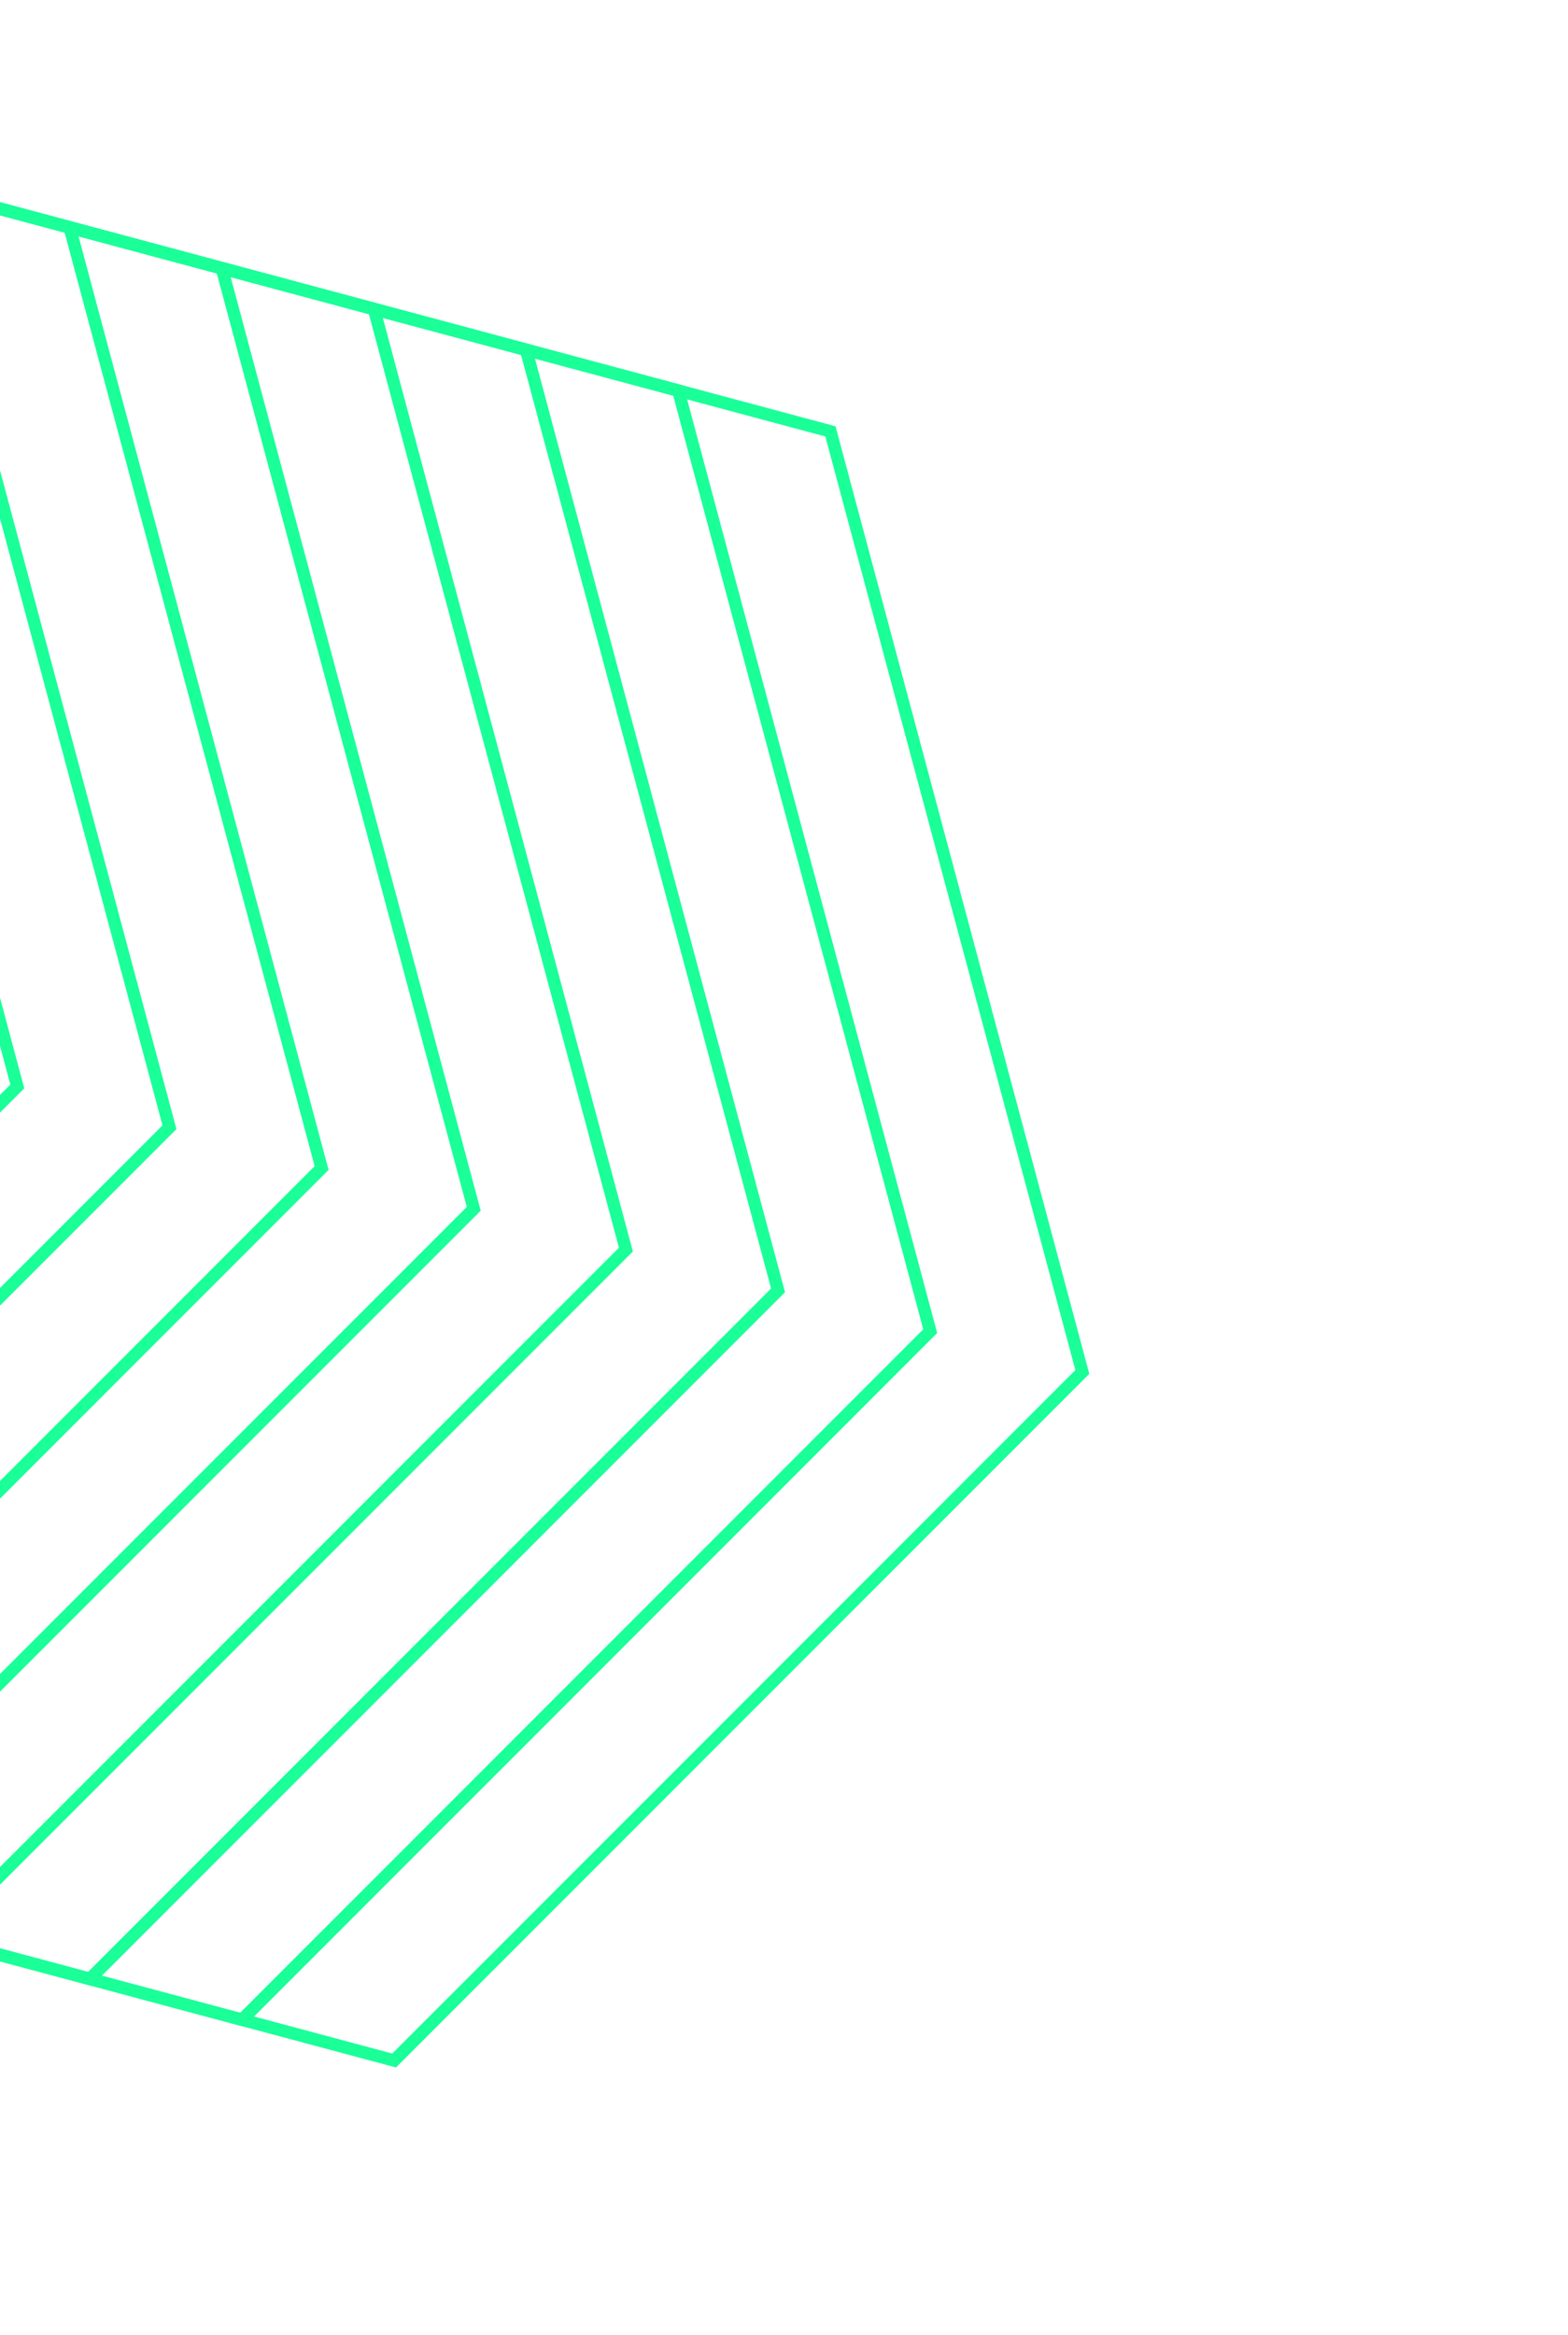 <svg xmlns="http://www.w3.org/2000/svg" xmlns:xlink="http://www.w3.org/1999/xlink" width="376.667" height="560.562" viewBox="0 0 376.667 560.562"><defs><clipPath id="a"><rect width="376.667" height="560.562" transform="translate(381.411 2551.353) rotate(180)" fill="none"/></clipPath></defs><g transform="translate(-4.744 -1990.791)"><g clip-path="url(#a)"><path d="M4.744,2460.15l94.679,25.369L264.744,2320.2l-60.512-225.833L4.744,2040.913" fill="none" stroke="#1aff98" stroke-miterlimit="10" stroke-width="3"/><path d="M-31.8,2450.357l94.679,25.369L228.2,2310.405l-60.512-225.833L-31.8,2031.12" fill="none" stroke="#1aff98" stroke-miterlimit="10" stroke-width="3"/><path d="M-68.353,2440.564l94.679,25.369,165.321-165.321-60.512-225.833-199.488-53.453" fill="none" stroke="#1aff98" stroke-miterlimit="10" stroke-width="3"/><path d="M-104.9,2430.771l94.679,25.369L155.1,2290.819,94.587,2064.986-104.9,2011.533" fill="none" stroke="#1aff98" stroke-miterlimit="10" stroke-width="3"/><path d="M-141.45,2420.978l94.679,25.369L118.55,2281.026,58.038,2055.193-141.45,2001.74" fill="none" stroke="#1aff98" stroke-miterlimit="10" stroke-width="3"/><path d="M-178,2411.185l94.679,25.369L82,2271.233,21.49,2045.4-178,1991.947" fill="none" stroke="#1aff98" stroke-miterlimit="10" stroke-width="3"/><path d="M-214.547,2401.392l94.679,25.369L45.453,2261.439l-60.512-225.833-199.488-53.453" fill="none" stroke="#1aff98" stroke-miterlimit="10" stroke-width="3"/><path d="M-251.1,2391.6l94.679,25.369L8.9,2251.646l-60.512-225.833L-251.1,1972.361" fill="none" stroke="#1aff98" stroke-miterlimit="10" stroke-width="3"/><path d="M-287.644,2381.805l94.679,25.369,165.321-165.321L-88.156,2016.02l-199.488-53.453" fill="none" stroke="#1aff98" stroke-miterlimit="10" stroke-width="3"/></g></g></svg>